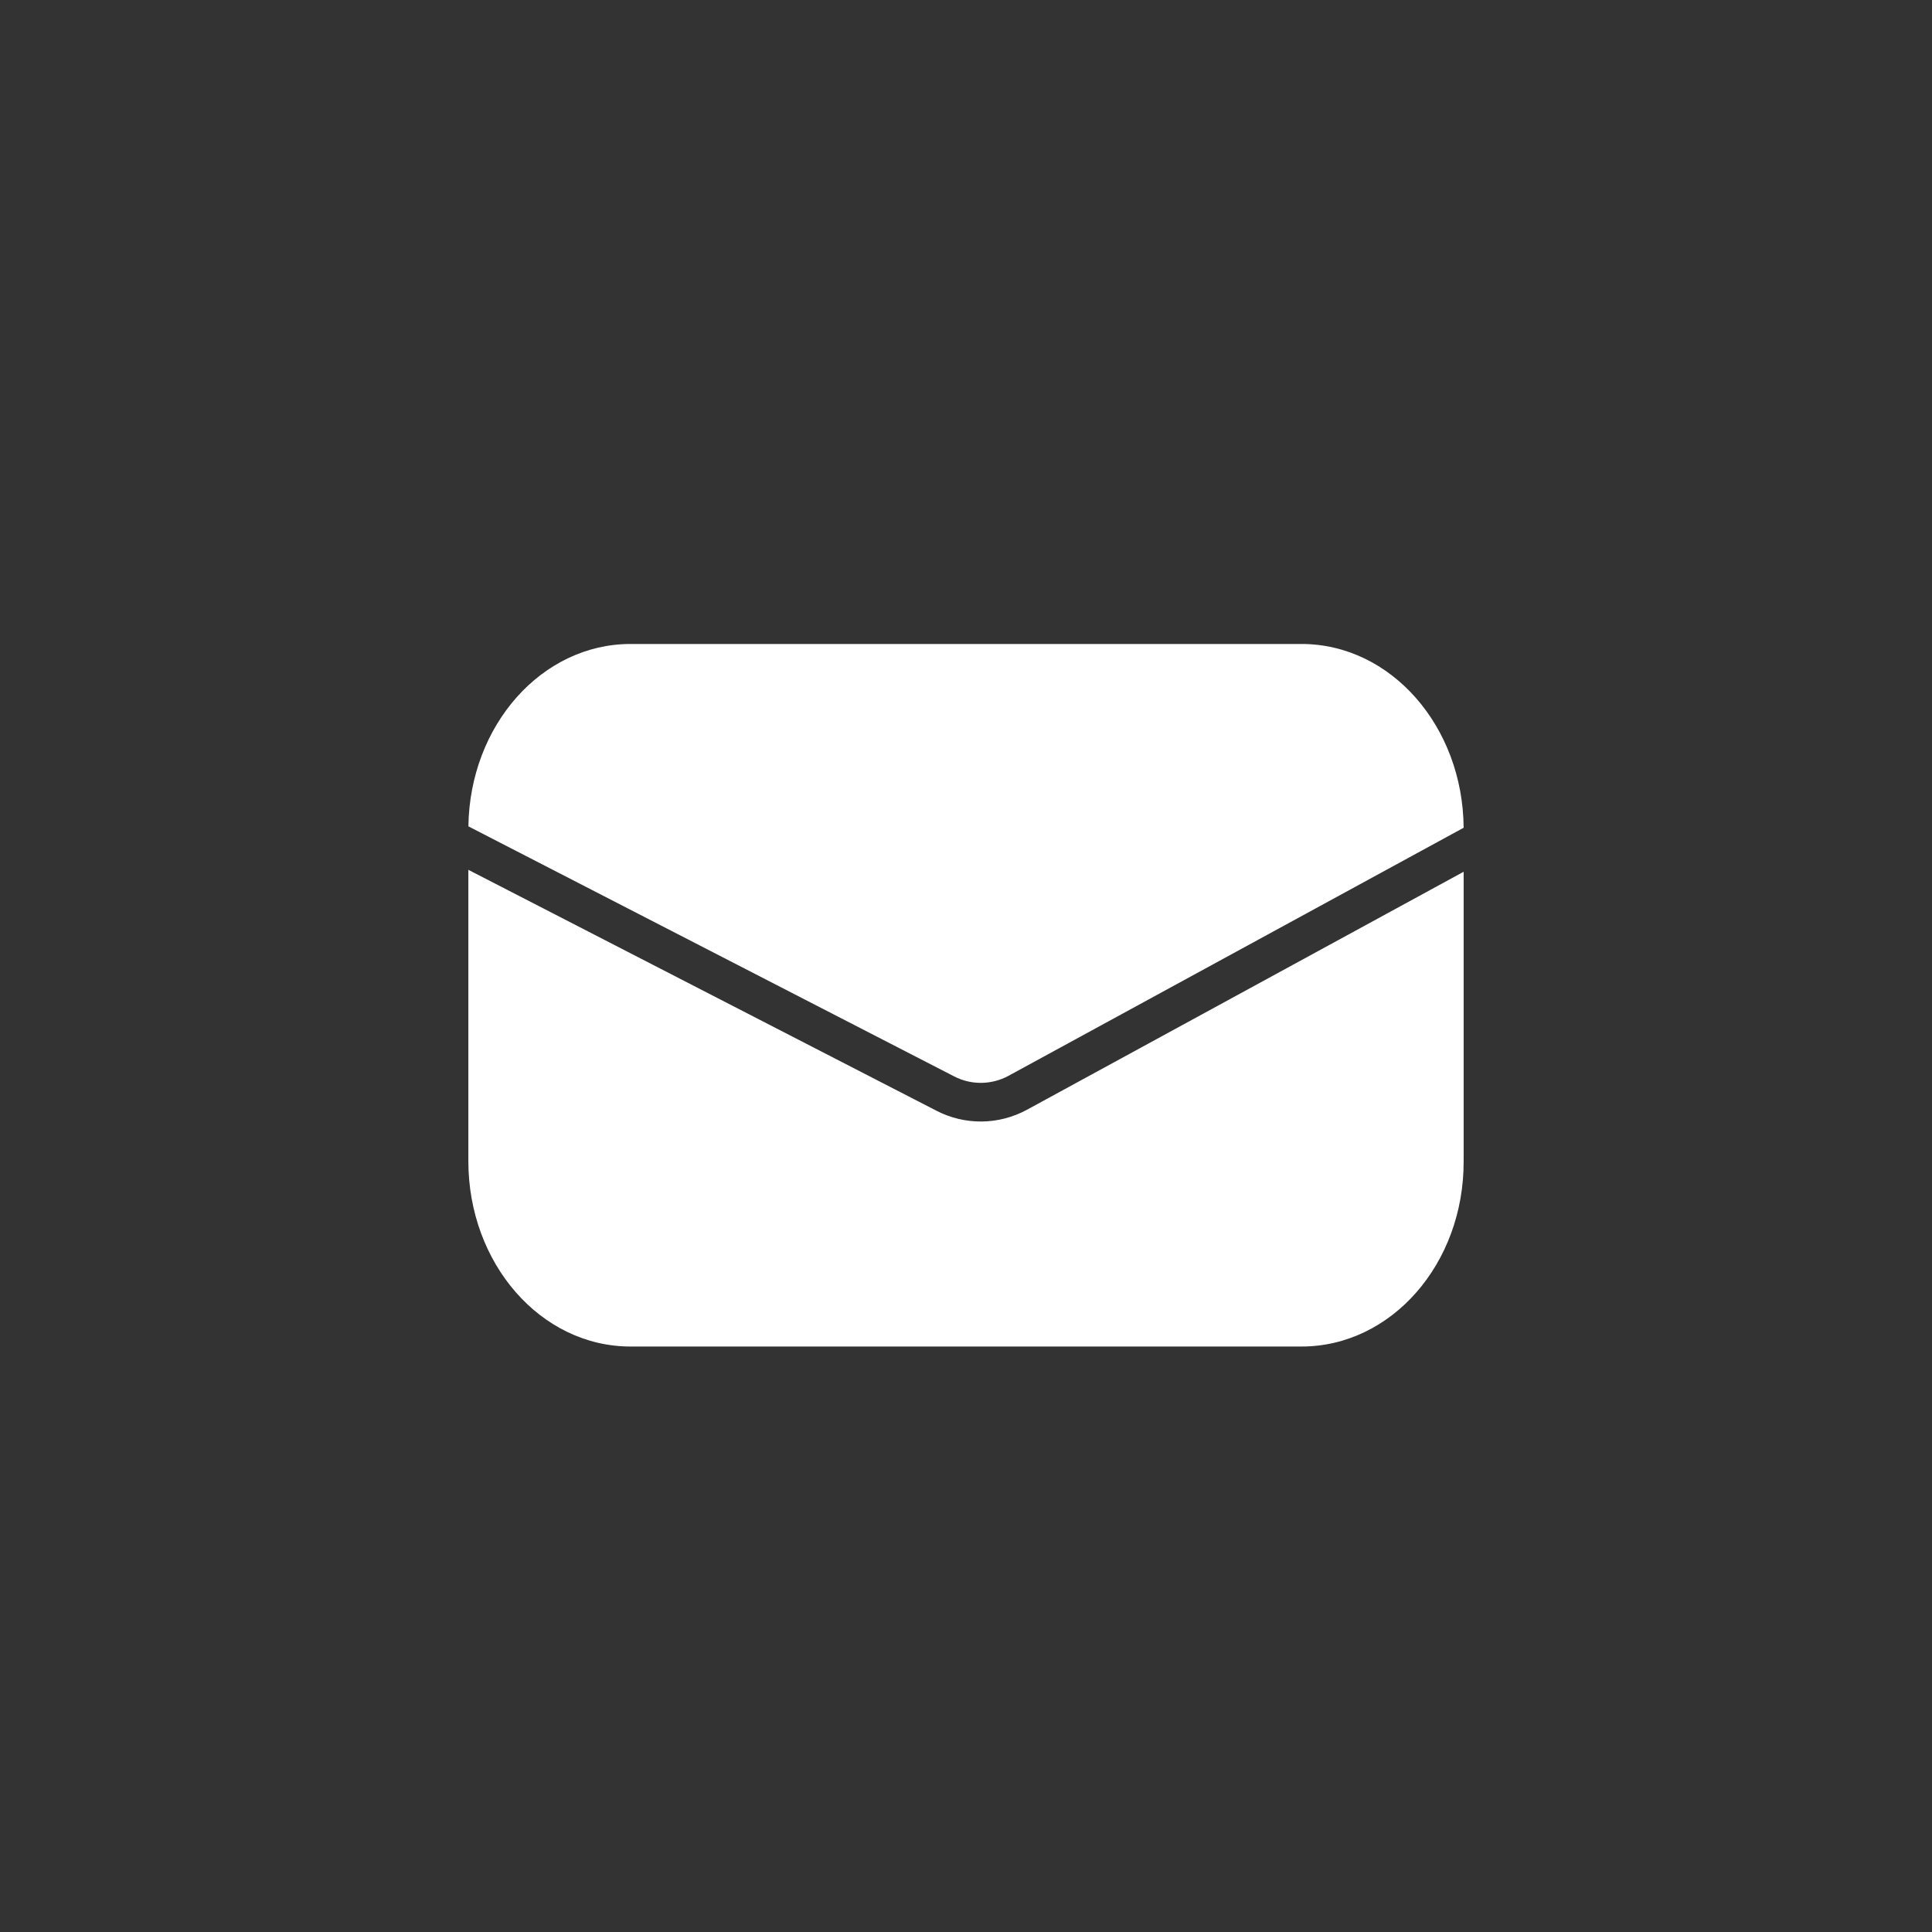 <?xml version="1.0" encoding="UTF-8"?> <svg xmlns="http://www.w3.org/2000/svg" width="50" height="50" viewBox="0 0 50 50" fill="none"><rect x="0" y="0" width="50" height="50" fill="#333333" stroke="none"/><path fill-rule="evenodd" clip-rule="evenodd" d="M16.317 34.848H33.683C36.007 34.848 37.888 32.707 37.879 30.05V22.561L26.578 28.72C25.851 29.116 24.974 29.127 24.238 28.747L12.121 22.511V30.05C12.121 32.697 13.993 34.848 16.317 34.848ZM12.122 21.386C12.158 18.765 14.025 16.666 16.317 16.666H33.683C35.994 16.666 37.859 18.795 37.879 21.422L26.1 27.842C25.663 28.079 25.137 28.086 24.695 27.858L12.122 21.386Z" fill="white"></path></svg> 